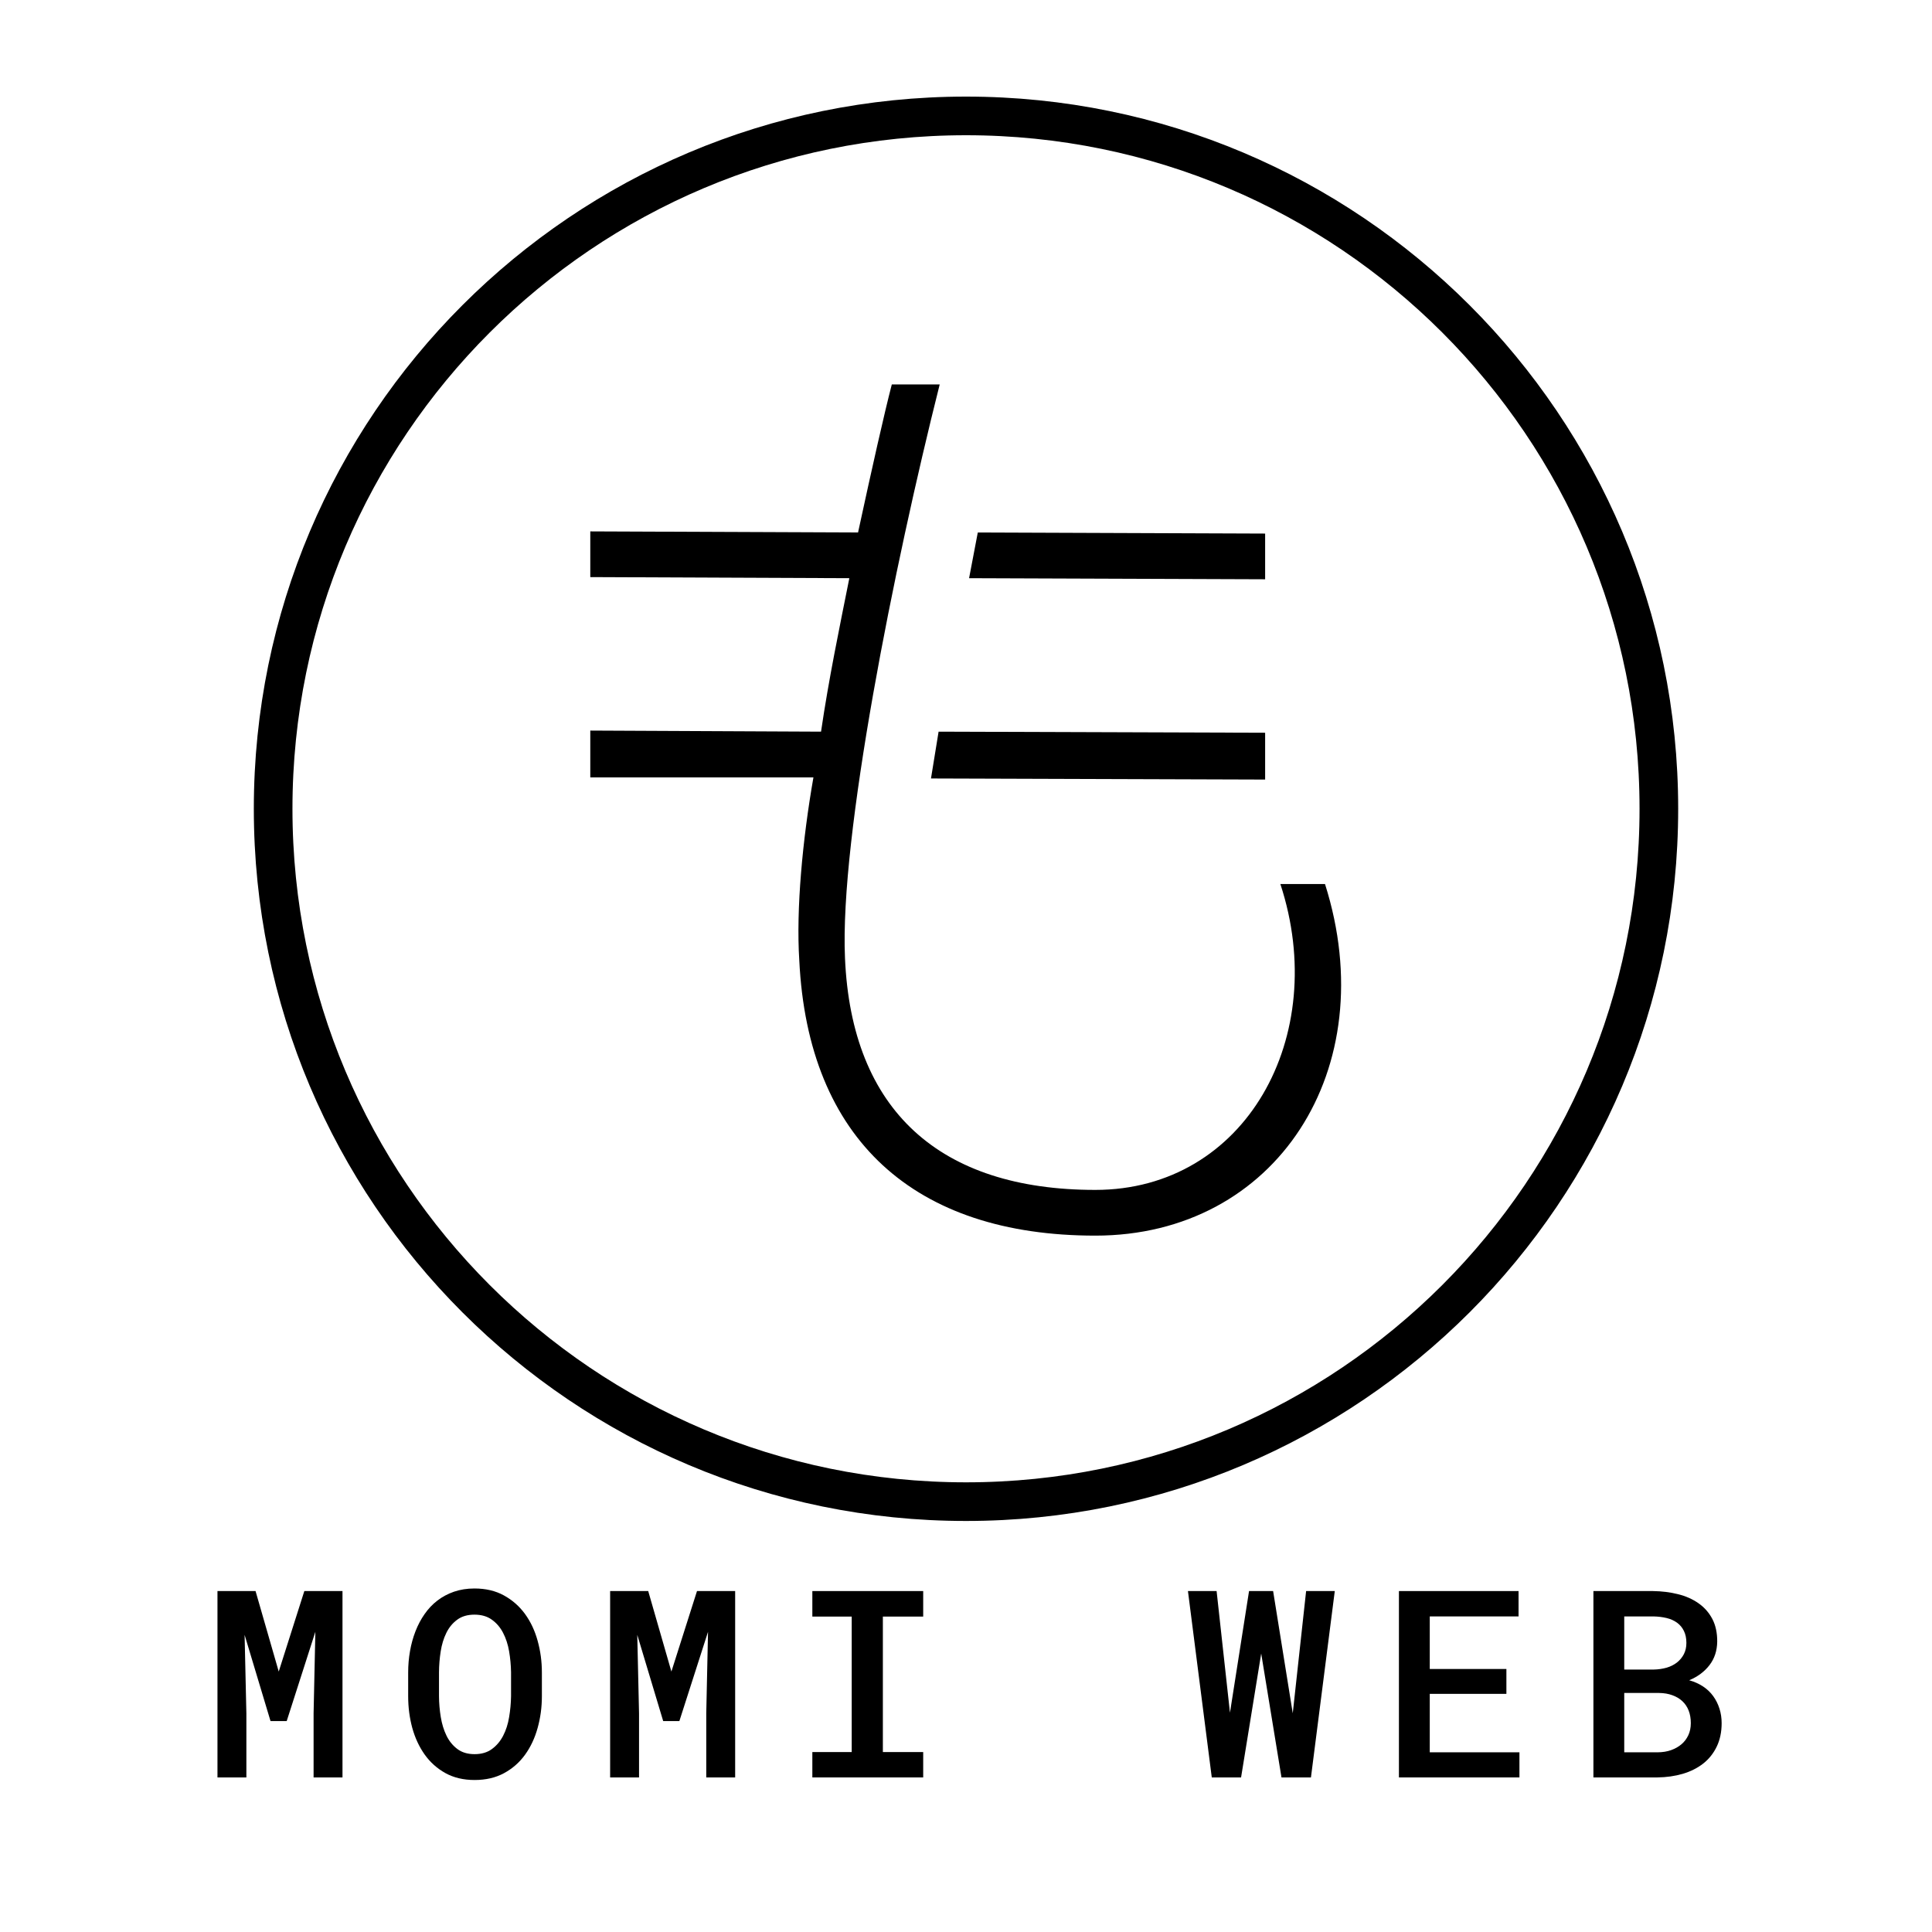 <?xml version="1.0" encoding="UTF-8"?>
<svg xmlns="http://www.w3.org/2000/svg" xmlns:xlink="http://www.w3.org/1999/xlink" width="500" zoomAndPan="magnify" viewBox="0 0 375 375" height="500" preserveAspectRatio="xMidYMid meet" version="1.0">
  <defs>
    <g></g>
    <clipPath id="60ed5302fe">
      <path d="M 49.266 18.75 L 325.734 18.75 L 325.734 295.219 L 49.266 295.219 Z M 49.266 18.75 " clip-rule="nonzero"></path>
    </clipPath>
    <clipPath id="e39ec6bb6e">
      <path d="M 187.5 18.75 C 111.156 18.75 49.266 80.641 49.266 156.984 C 49.266 233.328 111.156 295.219 187.5 295.219 C 263.844 295.219 325.734 233.328 325.734 156.984 C 325.734 80.641 263.844 18.75 187.5 18.75 Z M 187.5 18.75 " clip-rule="nonzero"></path>
    </clipPath>
  </defs>
  <rect x="-37.5" width="450" fill="#ffffff" y="-37.5" height="450" fill-opacity="1"></rect>
  <rect x="-37.5" width="450" fill="#ffffff" y="-37.5" height="450" fill-opacity="1"></rect>
  <g clip-path="url(#60ed5302fe)">
    <g clip-path="url(#e39ec6bb6e)">
      <path stroke-linecap="butt" transform="matrix(0.75, 0, 0, 0.75, 49.265, 18.75)" fill="none" stroke-linejoin="miter" d="M 184.313 0 C 82.521 0 0.001 82.521 0.001 184.313 C 0.001 286.104 82.521 368.625 184.313 368.625 C 286.105 368.625 368.626 286.104 368.626 184.313 C 368.626 82.521 286.105 0 184.313 0 Z M 184.313 0 " stroke="#000000" stroke-width="20" stroke-opacity="1" stroke-miterlimit="4"></path>
    </g>
  </g>
  <g fill="#000000" fill-opacity="1">
    <g transform="translate(81.828, 238.144)">
      <g>
        <path d="M 130.777 1.691 C 165.848 1.691 186.762 -30.633 175.355 -66.551 L 166.691 -66.551 C 176.41 -36.973 159.93 -7.184 130.777 -7.184 C 100.566 -7.184 83.453 -22.605 82.184 -52.184 C 81.129 -75.633 91.691 -128.242 100.566 -163.523 L 91.27 -163.523 C 89.789 -157.82 87.465 -147.465 84.719 -134.789 L 32.746 -135 L 32.746 -126.129 L 83.027 -125.918 C 81.129 -116.41 79.016 -106.27 77.535 -96.129 L 32.746 -96.34 L 32.746 -87.254 L 76.059 -87.254 C 73.945 -75.211 72.676 -61.691 73.312 -51.762 C 75 -16.902 95.707 1.691 130.777 1.691 Z M 163.734 -134.578 L 107.961 -134.789 L 106.27 -125.918 L 163.734 -125.707 Z M 163.734 -95.918 L 100.352 -96.129 L 98.875 -87.043 L 163.734 -86.832 Z M 163.734 -95.918 "></path>
      </g>
    </g>
  </g>
  <g fill="#000000" fill-opacity="1">
    <g transform="translate(38.852, 344.996)">
      <g>
        <path d="M 10.75 -36.172 L 15.25 -20.547 L 20.219 -36.172 L 27.625 -36.172 L 27.625 0 L 22.016 0 L 22.016 -12.422 L 22.359 -28.266 L 16.797 -10.938 L 13.656 -10.938 L 8.625 -27.672 L 8.969 -12.422 L 8.969 0 L 3.359 0 L 3.359 -36.172 Z M 10.75 -36.172 "></path>
      </g>
    </g>
  </g>
  <g fill="#000000" fill-opacity="1">
    <g transform="translate(76.96, 344.996)">
      <g>
        <path d="M 28.219 -15.75 C 28.219 -13.613 27.941 -11.562 27.391 -9.594 C 26.848 -7.633 26.035 -5.906 24.953 -4.406 C 23.867 -2.906 22.508 -1.711 20.875 -0.828 C 19.25 0.055 17.344 0.5 15.156 0.5 C 12.988 0.5 11.098 0.051 9.484 -0.844 C 7.879 -1.738 6.539 -2.938 5.469 -4.438 C 4.406 -5.938 3.602 -7.66 3.062 -9.609 C 2.531 -11.566 2.266 -13.613 2.266 -15.75 L 2.266 -20.375 C 2.266 -21.789 2.383 -23.176 2.625 -24.531 C 2.863 -25.895 3.219 -27.176 3.688 -28.375 C 4.156 -29.582 4.742 -30.691 5.453 -31.703 C 6.16 -32.723 6.988 -33.598 7.938 -34.328 C 8.883 -35.055 9.957 -35.629 11.156 -36.047 C 12.363 -36.461 13.688 -36.672 15.125 -36.672 C 17.312 -36.672 19.219 -36.223 20.844 -35.328 C 22.477 -34.43 23.844 -33.234 24.938 -31.734 C 26.031 -30.234 26.848 -28.5 27.391 -26.531 C 27.941 -24.562 28.219 -22.508 28.219 -20.375 Z M 22.234 -20.422 C 22.211 -21.773 22.086 -23.125 21.859 -24.469 C 21.629 -25.812 21.238 -27.008 20.688 -28.062 C 20.145 -29.113 19.422 -29.961 18.516 -30.609 C 17.617 -31.266 16.488 -31.594 15.125 -31.594 C 13.781 -31.594 12.664 -31.266 11.781 -30.609 C 10.895 -29.961 10.191 -29.109 9.672 -28.047 C 9.148 -26.984 8.785 -25.785 8.578 -24.453 C 8.367 -23.117 8.258 -21.773 8.25 -20.422 L 8.25 -15.75 C 8.258 -14.395 8.375 -13.051 8.594 -11.719 C 8.812 -10.383 9.18 -9.18 9.703 -8.109 C 10.223 -7.047 10.926 -6.18 11.812 -5.516 C 12.695 -4.848 13.812 -4.516 15.156 -4.516 C 16.508 -4.516 17.633 -4.848 18.531 -5.516 C 19.438 -6.18 20.16 -7.039 20.703 -8.094 C 21.254 -9.156 21.641 -10.359 21.859 -11.703 C 22.086 -13.047 22.211 -14.395 22.234 -15.75 Z M 22.234 -20.422 "></path>
      </g>
    </g>
  </g>
  <g fill="#000000" fill-opacity="1">
    <g transform="translate(115.068, 344.996)">
      <g>
        <path d="M 10.75 -36.172 L 15.25 -20.547 L 20.219 -36.172 L 27.625 -36.172 L 27.625 0 L 22.016 0 L 22.016 -12.422 L 22.359 -28.266 L 16.797 -10.938 L 13.656 -10.938 L 8.625 -27.672 L 8.969 -12.422 L 8.969 0 L 3.359 0 L 3.359 -36.172 Z M 10.75 -36.172 "></path>
      </g>
    </g>
  </g>
  <g fill="#000000" fill-opacity="1">
    <g transform="translate(153.176, 344.996)">
      <g>
        <path d="M 4.5 -36.172 L 26.016 -36.172 L 26.016 -31.219 L 18.188 -31.219 L 18.188 -4.922 L 26.016 -4.922 L 26.016 0 L 4.5 0 L 4.5 -4.922 L 12.141 -4.922 L 12.141 -31.219 L 4.5 -31.219 Z M 4.5 -36.172 "></path>
      </g>
    </g>
  </g>
  <g fill="#000000" fill-opacity="1">
    <g transform="translate(191.284, 344.996)">
      <g></g>
    </g>
  </g>
  <g fill="#000000" fill-opacity="1">
    <g transform="translate(229.392, 344.996)">
      <g>
        <path d="M 21.531 -12.453 L 24.125 -36.172 L 29.688 -36.172 L 25.062 0 L 19.344 0 L 15.406 -24.047 L 11.5 0 L 5.812 0 L 1.188 -36.172 L 6.75 -36.172 L 9.344 -12.562 L 13.047 -36.172 L 17.719 -36.172 Z M 21.531 -12.453 "></path>
      </g>
    </g>
  </g>
  <g fill="#000000" fill-opacity="1">
    <g transform="translate(267.5, 344.996)">
      <g>
        <path d="M 24.891 -16.219 L 10.016 -16.219 L 10.016 -4.875 L 27.422 -4.875 L 27.422 0 L 4.031 0 L 4.031 -36.172 L 27.25 -36.172 L 27.25 -31.25 L 10.016 -31.25 L 10.016 -21.047 L 24.891 -21.047 Z M 24.891 -16.219 "></path>
      </g>
    </g>
  </g>
  <g fill="#000000" fill-opacity="1">
    <g transform="translate(305.608, 344.996)">
      <g>
        <path d="M 3.672 0 L 3.672 -36.172 L 15.234 -36.172 C 16.973 -36.148 18.598 -35.945 20.109 -35.562 C 21.617 -35.188 22.941 -34.598 24.078 -33.797 C 25.211 -33.004 26.102 -31.992 26.75 -30.766 C 27.395 -29.535 27.711 -28.07 27.703 -26.375 C 27.68 -24.594 27.18 -23.066 26.203 -21.797 C 25.223 -20.523 23.91 -19.547 22.266 -18.859 C 23.266 -18.578 24.16 -18.176 24.953 -17.656 C 25.742 -17.133 26.398 -16.508 26.922 -15.781 C 27.453 -15.051 27.859 -14.238 28.141 -13.344 C 28.422 -12.457 28.562 -11.52 28.562 -10.531 C 28.562 -8.812 28.242 -7.297 27.609 -5.984 C 26.984 -4.68 26.113 -3.586 25 -2.703 C 23.883 -1.828 22.562 -1.16 21.031 -0.703 C 19.5 -0.254 17.848 -0.02 16.078 0 Z M 9.656 -16.391 L 9.656 -4.875 L 16.172 -4.875 C 17.117 -4.883 17.977 -5.023 18.75 -5.297 C 19.531 -5.578 20.203 -5.957 20.766 -6.438 C 21.328 -6.914 21.77 -7.5 22.094 -8.188 C 22.414 -8.883 22.578 -9.664 22.578 -10.531 C 22.578 -11.445 22.438 -12.266 22.156 -12.984 C 21.875 -13.703 21.469 -14.305 20.938 -14.797 C 20.406 -15.297 19.758 -15.68 19 -15.953 C 18.238 -16.234 17.383 -16.379 16.438 -16.391 Z M 9.656 -20.938 L 15.375 -20.938 C 16.27 -20.957 17.102 -21.078 17.875 -21.297 C 18.645 -21.523 19.312 -21.859 19.875 -22.297 C 20.438 -22.734 20.883 -23.27 21.219 -23.906 C 21.551 -24.539 21.719 -25.273 21.719 -26.109 C 21.719 -27.016 21.555 -27.789 21.234 -28.438 C 20.922 -29.082 20.477 -29.613 19.906 -30.031 C 19.332 -30.445 18.656 -30.75 17.875 -30.938 C 17.102 -31.125 16.254 -31.227 15.328 -31.25 L 9.656 -31.25 Z M 9.656 -20.938 "></path>
      </g>
    </g>
  </g>
</svg>
